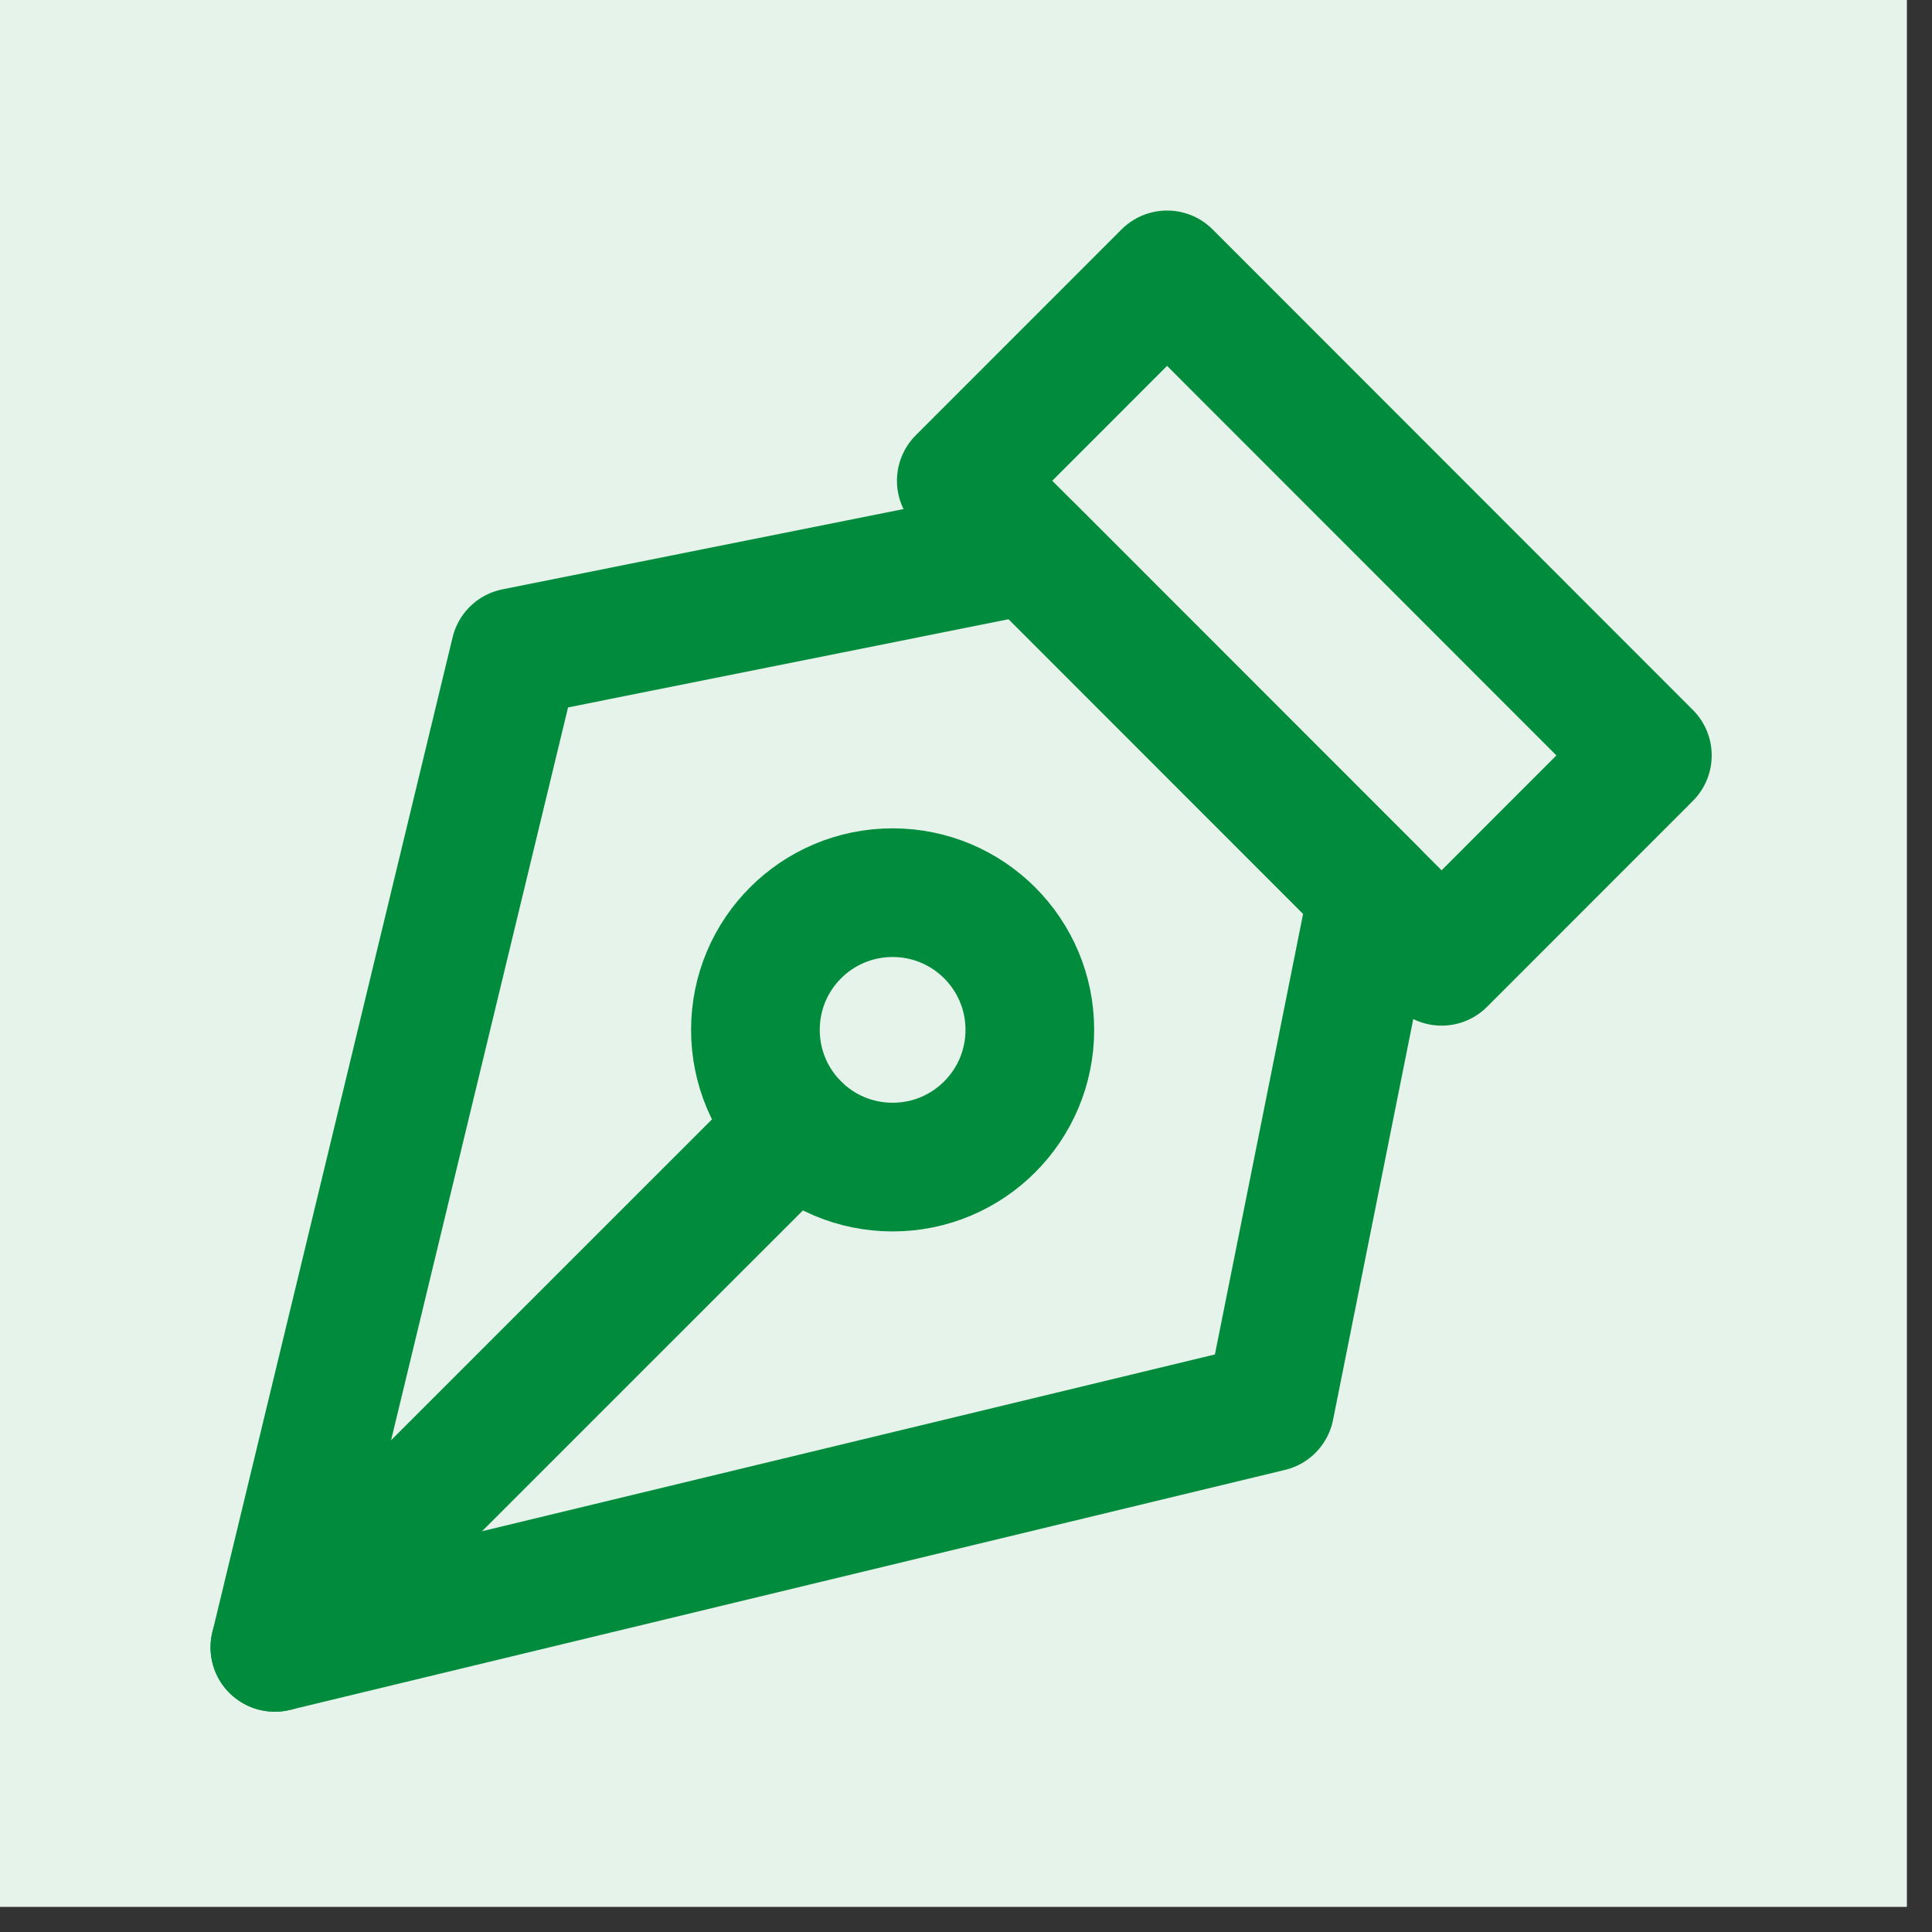 <svg xmlns="http://www.w3.org/2000/svg" xmlns:xlink="http://www.w3.org/1999/xlink" width="50" zoomAndPan="magnify" viewBox="0 0 37.5 37.5" height="50" preserveAspectRatio="xMidYMid meet" version="1.0"><rect x="0" y="0" width="37.5" height="37.5" fill="#333333" stroke="none"/><defs><clipPath id="e2cfe335a2"><path d="M 0 0 L 37.008 0 L 37.008 37.008 L 0 37.008 Z M 0 0 " clip-rule="nonzero"/></clipPath></defs><g clip-path="url(#e2cfe335a2)"><path fill="#ffffff" d="M 0 0 L 37.008 0 L 37.008 37.008 L 0 37.008 Z M 0 0 " fill-opacity="1" fill-rule="nonzero"/><path fill="#ffffff" d="M 0 0 L 37.008 0 L 37.008 37.008 L 0 37.008 Z M 0 0 " fill-opacity="1" fill-rule="nonzero"/><path fill="#e5f3eb" d="M 18.664 -14.645 C 19.754 -14.645 20.844 -14.59 21.926 -14.48 C 23.012 -14.375 24.09 -14.215 25.16 -14.004 C 26.23 -13.789 27.289 -13.523 28.332 -13.207 C 29.375 -12.891 30.402 -12.523 31.41 -12.109 C 32.418 -11.691 33.402 -11.223 34.363 -10.711 C 35.324 -10.195 36.262 -9.637 37.168 -9.031 C 38.074 -8.422 38.949 -7.773 39.793 -7.082 C 40.637 -6.391 41.441 -5.66 42.215 -4.887 C 42.984 -4.117 43.719 -3.309 44.41 -2.465 C 45.102 -1.621 45.75 -0.746 46.355 0.16 C 46.961 1.066 47.523 2 48.035 2.961 C 48.551 3.926 49.016 4.91 49.434 5.918 C 49.852 6.926 50.219 7.949 50.535 8.996 C 50.852 10.039 51.117 11.094 51.328 12.164 C 51.543 13.234 51.703 14.312 51.809 15.398 C 51.914 16.484 51.969 17.574 51.969 18.664 C 51.969 19.754 51.914 20.844 51.809 21.926 C 51.703 23.012 51.543 24.09 51.328 25.16 C 51.117 26.23 50.852 27.289 50.535 28.332 C 50.219 29.375 49.852 30.402 49.434 31.41 C 49.016 32.418 48.551 33.402 48.035 34.363 C 47.523 35.324 46.961 36.262 46.355 37.168 C 45.75 38.074 45.102 38.949 44.41 39.793 C 43.719 40.637 42.984 41.441 42.215 42.215 C 41.441 42.984 40.637 43.719 39.793 44.41 C 38.949 45.102 38.074 45.75 37.168 46.355 C 36.262 46.961 35.324 47.523 34.363 48.035 C 33.402 48.551 32.418 49.016 31.41 49.434 C 30.402 49.852 29.375 50.219 28.332 50.535 C 27.289 50.852 26.23 51.117 25.16 51.328 C 24.09 51.543 23.012 51.703 21.926 51.809 C 20.844 51.914 19.754 51.969 18.664 51.969 C 17.574 51.969 16.484 51.914 15.398 51.809 C 14.312 51.703 13.234 51.543 12.164 51.328 C 11.094 51.117 10.039 50.852 8.996 50.535 C 7.949 50.219 6.926 49.852 5.918 49.434 C 4.91 49.016 3.926 48.551 2.961 48.035 C 2 47.523 1.066 46.961 0.16 46.355 C -0.746 45.75 -1.621 45.102 -2.465 44.41 C -3.309 43.719 -4.117 42.984 -4.887 42.215 C -5.66 41.441 -6.391 40.637 -7.082 39.793 C -7.773 38.949 -8.422 38.074 -9.031 37.168 C -9.637 36.262 -10.195 35.324 -10.711 34.363 C -11.223 33.402 -11.691 32.418 -12.109 31.41 C -12.523 30.402 -12.891 29.375 -13.207 28.332 C -13.523 27.289 -13.789 26.23 -14.004 25.16 C -14.215 24.09 -14.375 23.012 -14.48 21.926 C -14.59 20.844 -14.645 19.754 -14.645 18.664 C -14.645 17.574 -14.59 16.484 -14.48 15.398 C -14.375 14.312 -14.215 13.234 -14.004 12.164 C -13.789 11.094 -13.523 10.039 -13.207 8.996 C -12.891 7.949 -12.523 6.926 -12.109 5.918 C -11.691 4.91 -11.223 3.926 -10.711 2.961 C -10.195 2 -9.637 1.066 -9.031 0.16 C -8.422 -0.746 -7.773 -1.621 -7.082 -2.465 C -6.391 -3.309 -5.66 -4.117 -4.887 -4.887 C -4.117 -5.66 -3.309 -6.391 -2.465 -7.082 C -1.621 -7.773 -0.746 -8.422 0.16 -9.031 C 1.066 -9.637 2 -10.195 2.961 -10.711 C 3.926 -11.223 4.91 -11.691 5.918 -12.109 C 6.926 -12.523 7.949 -12.891 8.996 -13.207 C 10.039 -13.523 11.094 -13.789 12.164 -14.004 C 13.234 -14.215 14.312 -14.375 15.398 -14.48 C 16.484 -14.59 17.574 -14.645 18.664 -14.645 Z M 18.664 -14.645 " fill-opacity="1" fill-rule="nonzero"/></g><path stroke-linecap="round" transform="matrix(1.665, 0, 0, 1.665, -14.643, -14.643)" fill="none" stroke-linejoin="round" d="M 25.6 20.001 L 20.001 14.399 L 22.4 11.999 L 27.999 17.601 Z M 25.6 20.001 " stroke="#008c3c" stroke-width="1.5" stroke-opacity="1" stroke-miterlimit="4"/><path stroke-linecap="round" transform="matrix(1.665, 0, 0, 1.665, -14.643, -14.643)" fill="none" stroke-linejoin="round" d="M 20.8 15.199 L 14.8 16.4 L 11.999 27.999 L 23.599 25.201 L 24.8 19.201 Z M 20.8 15.199 " stroke="#008c3c" stroke-width="1.5" stroke-opacity="1" stroke-miterlimit="4"/><path stroke-linecap="round" transform="matrix(1.665, 0, 0, 1.665, -14.643, -14.643)" fill="none" stroke-linejoin="round" d="M 11.999 27.999 L 18.068 21.931 " stroke="#008c3c" stroke-width="1.5" stroke-opacity="1" stroke-miterlimit="4"/><path stroke-linecap="round" transform="matrix(1.665, 0, 0, 1.665, -14.643, -14.643)" fill="none" stroke-linejoin="round" d="M 20.8 20.8 C 20.8 19.916 20.083 19.201 19.201 19.201 C 18.316 19.201 17.601 19.916 17.601 20.8 C 17.601 21.685 18.316 22.4 19.201 22.4 C 20.083 22.4 20.8 21.685 20.8 20.8 Z M 20.8 20.8 " stroke="#008c3c" stroke-width="1.5" stroke-opacity="1" stroke-miterlimit="4"/></svg>